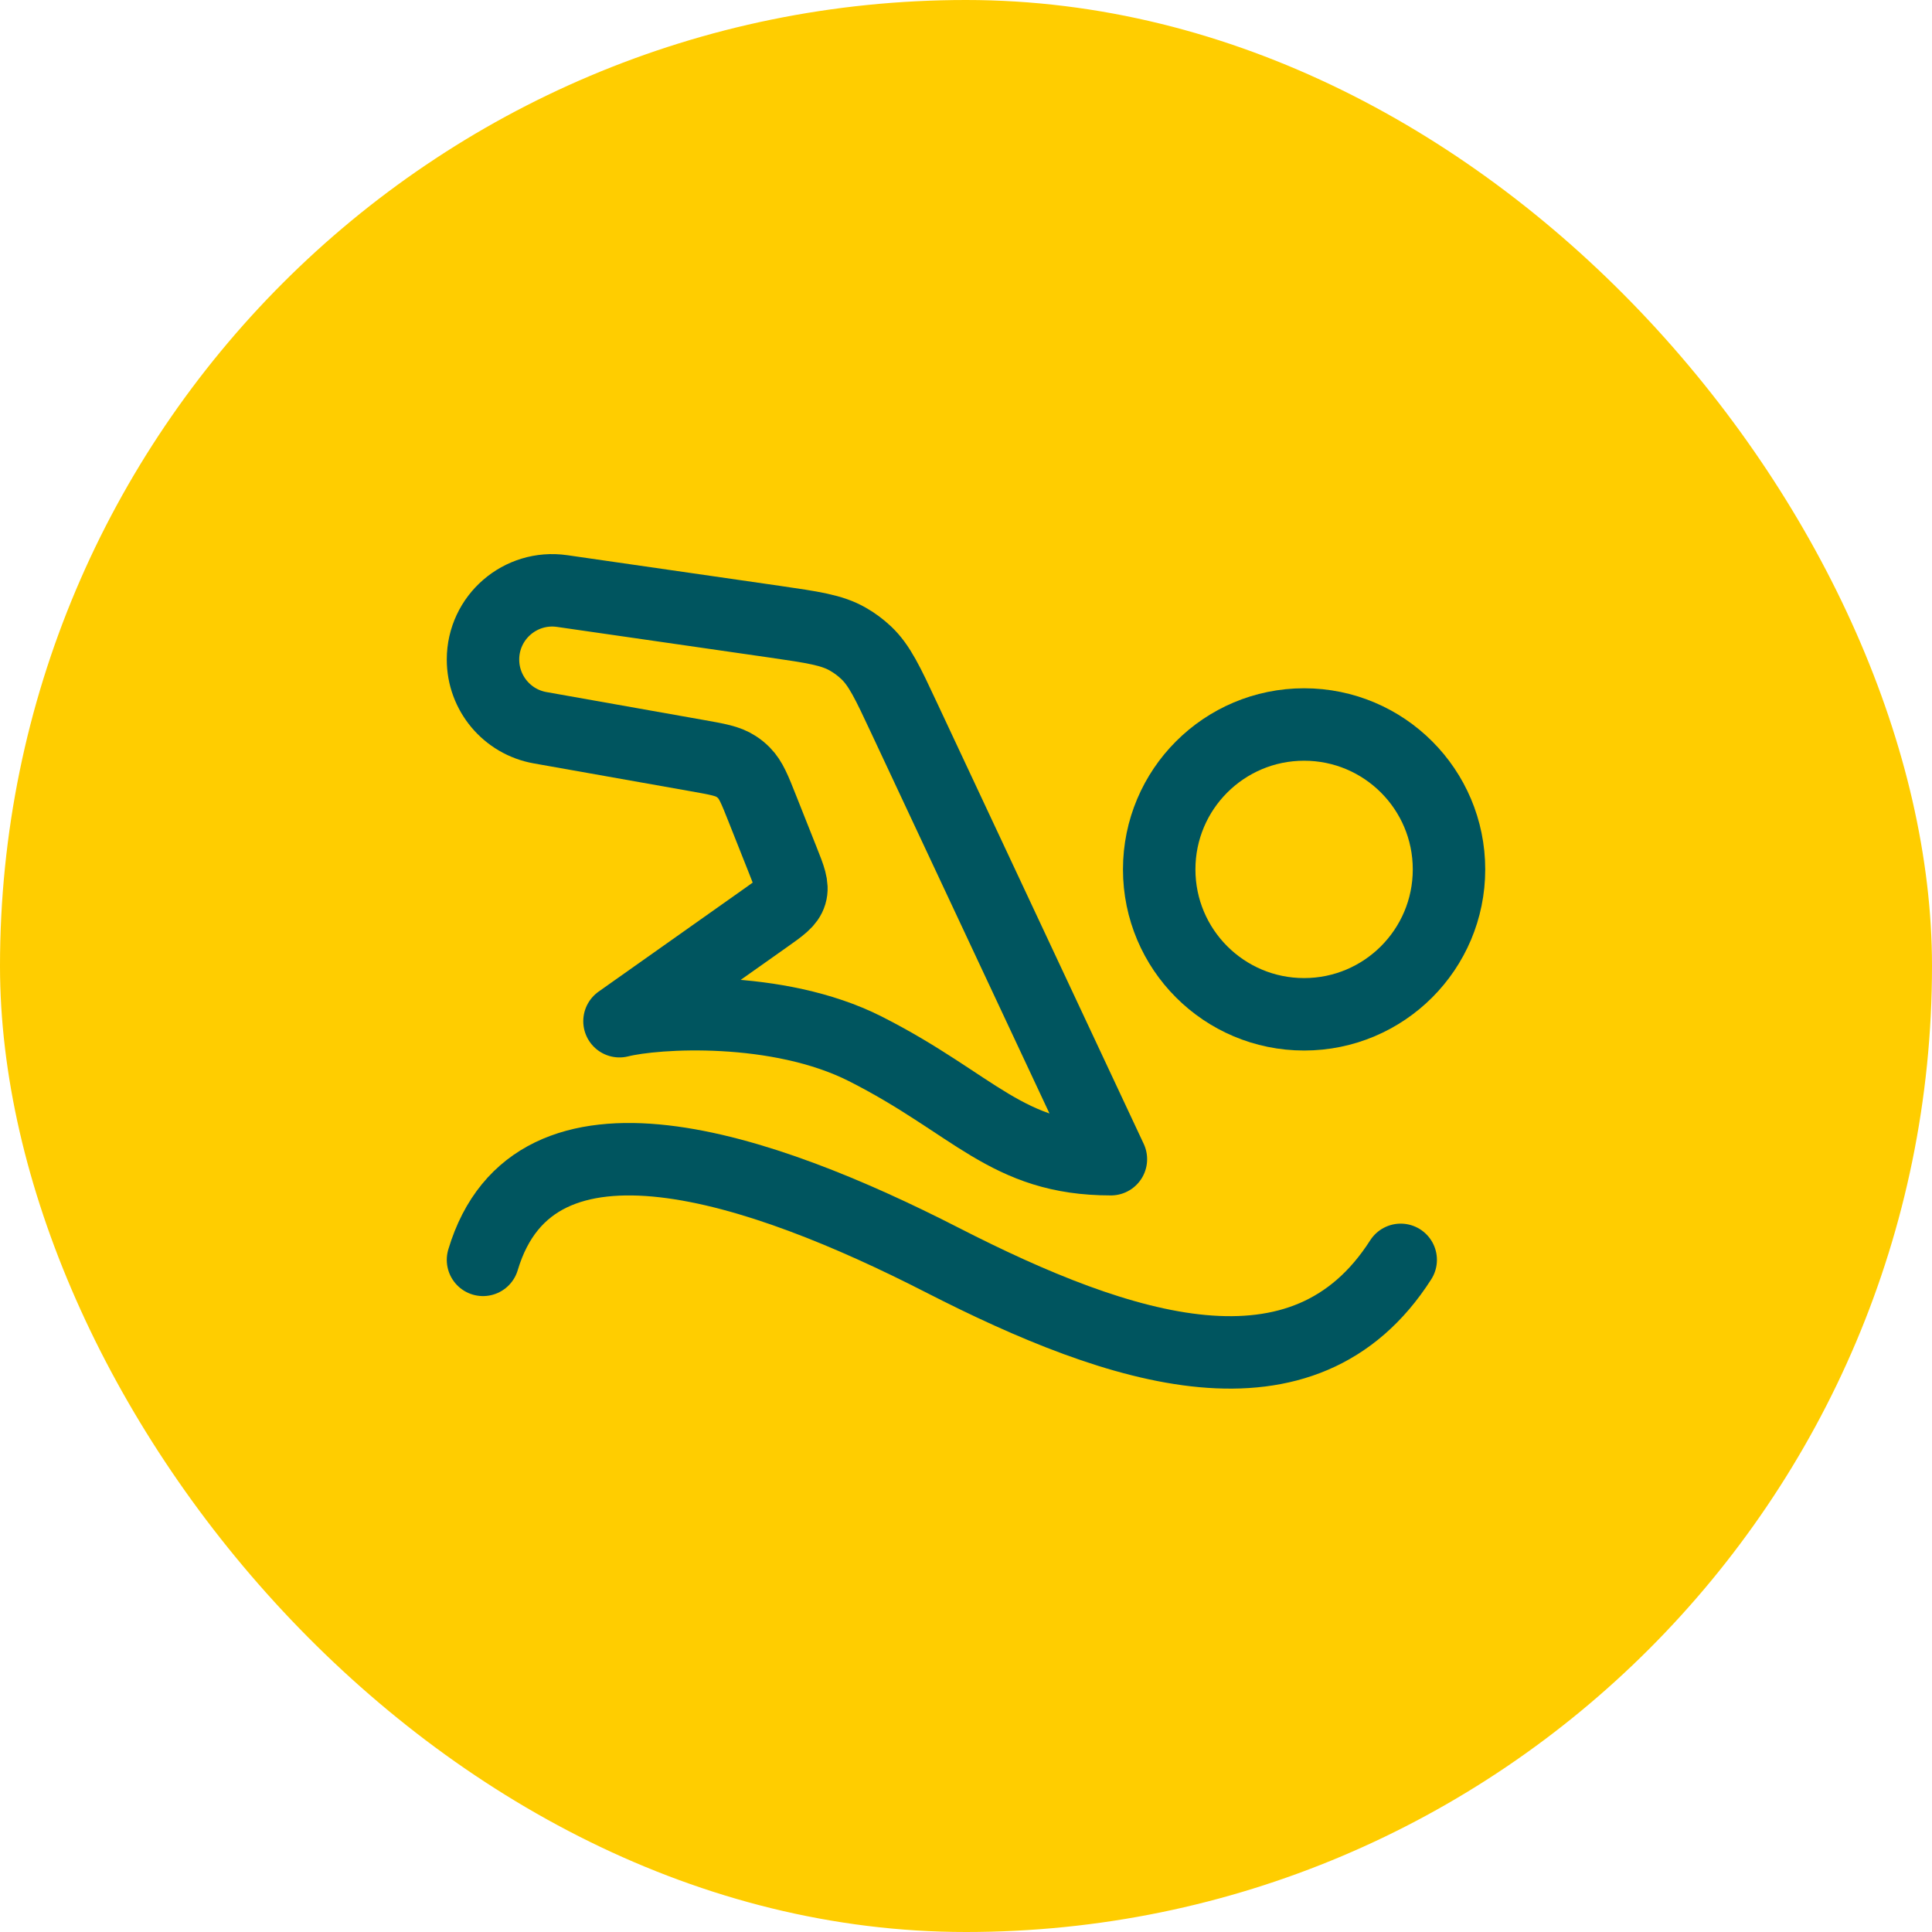 <?xml version="1.0" encoding="UTF-8"?>
<svg xmlns="http://www.w3.org/2000/svg" width="40" height="40" viewBox="0 0 40 40" fill="none">
  <rect width="40" height="40" rx="20" fill="#FFCD00"></rect>
  <path d="M18.718 14.862L23 24C20.833 24 20.174 22.857 17.913 21.714C16.104 20.8 13.58 20.952 12.826 21.143L15.857 19C16.166 18.782 16.32 18.673 16.369 18.507C16.419 18.341 16.349 18.165 16.209 17.814L15.785 16.746C15.627 16.347 15.547 16.147 15.404 16.002C15.354 15.951 15.299 15.906 15.239 15.868C15.069 15.756 14.857 15.719 14.434 15.644L11.183 15.067C10.499 14.946 10 14.351 10 13.655C10 12.782 10.774 12.112 11.639 12.237L16.034 12.871C16.826 12.986 17.222 13.043 17.552 13.232C17.69 13.31 17.817 13.405 17.933 13.514C18.209 13.775 18.379 14.137 18.718 14.862Z" stroke="#00555F" stroke-width="1.5" stroke-linecap="round" stroke-linejoin="round"></path>
  <path d="M27 21C28.657 21 30 19.657 30 18C30 16.343 28.657 15 27 15C25.343 15 24 16.343 24 18C24 19.657 25.343 21 27 21Z" stroke="#00555F" stroke-width="1.5" stroke-linecap="round" stroke-linejoin="round"></path>
  <path d="M10 26.084C11.056 22.553 15.768 24.174 19.5 26.084C23.232 27.995 27 29.211 29 26.084" stroke="#00555F" stroke-width="1.5" stroke-linecap="round" stroke-linejoin="round"></path>
</svg>
